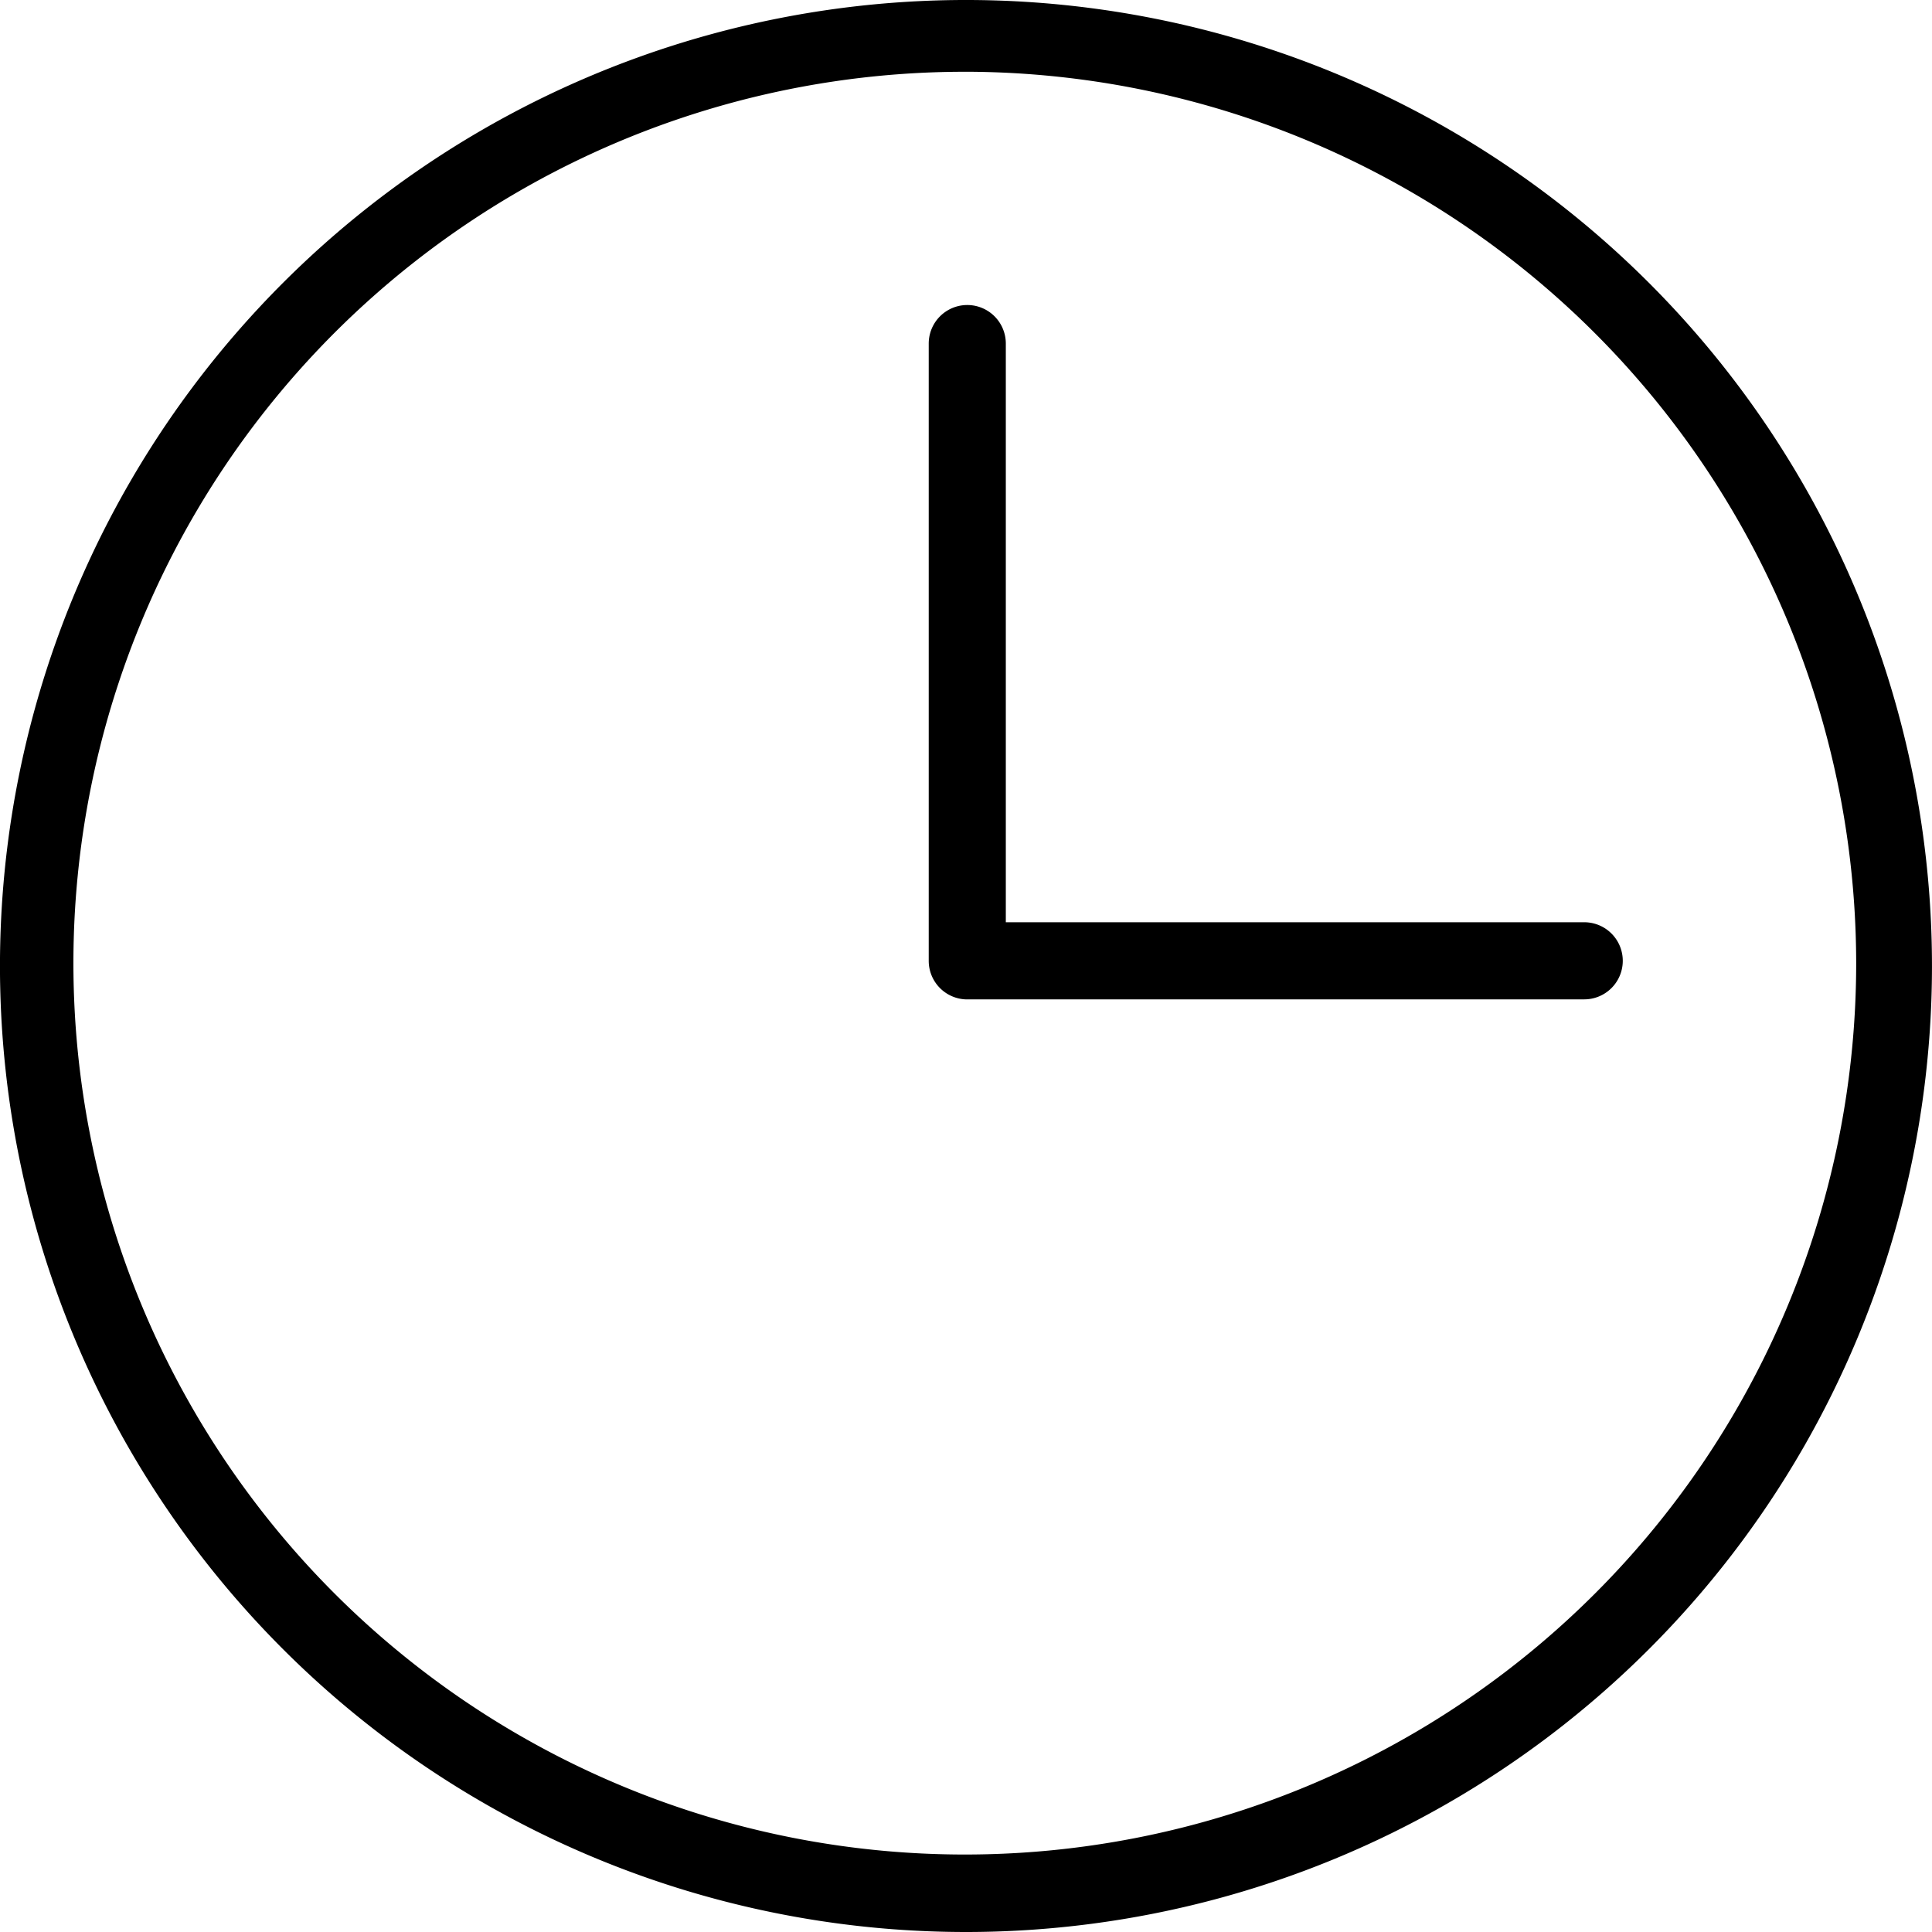 <svg id="组_2" data-name="组 2" xmlns="http://www.w3.org/2000/svg" width="82" height="82" viewBox="0 0 82 82">
  <path id="路径_5" data-name="路径 5" d="M154.06,195.11a41,41,0,1,1,41.049-40.951A41,41,0,0,1,154.06,195.11Zm0-78.954a37.833,37.833,0,1,0,37.832,37.832A37.873,37.873,0,0,0,154.06,116.155Z" transform="translate(-113.11 -113.11)"/>
  <path id="路径_6" data-name="路径 6" d="M523.341,268.19H497.156a1.636,1.636,0,0,1-1.636-1.636v-26.2a1.636,1.636,0,1,1,3.272,0v24.561h24.549a1.636,1.636,0,1,1,0,3.273Z" transform="translate(-456.102 -225.772)"/>
</svg>
